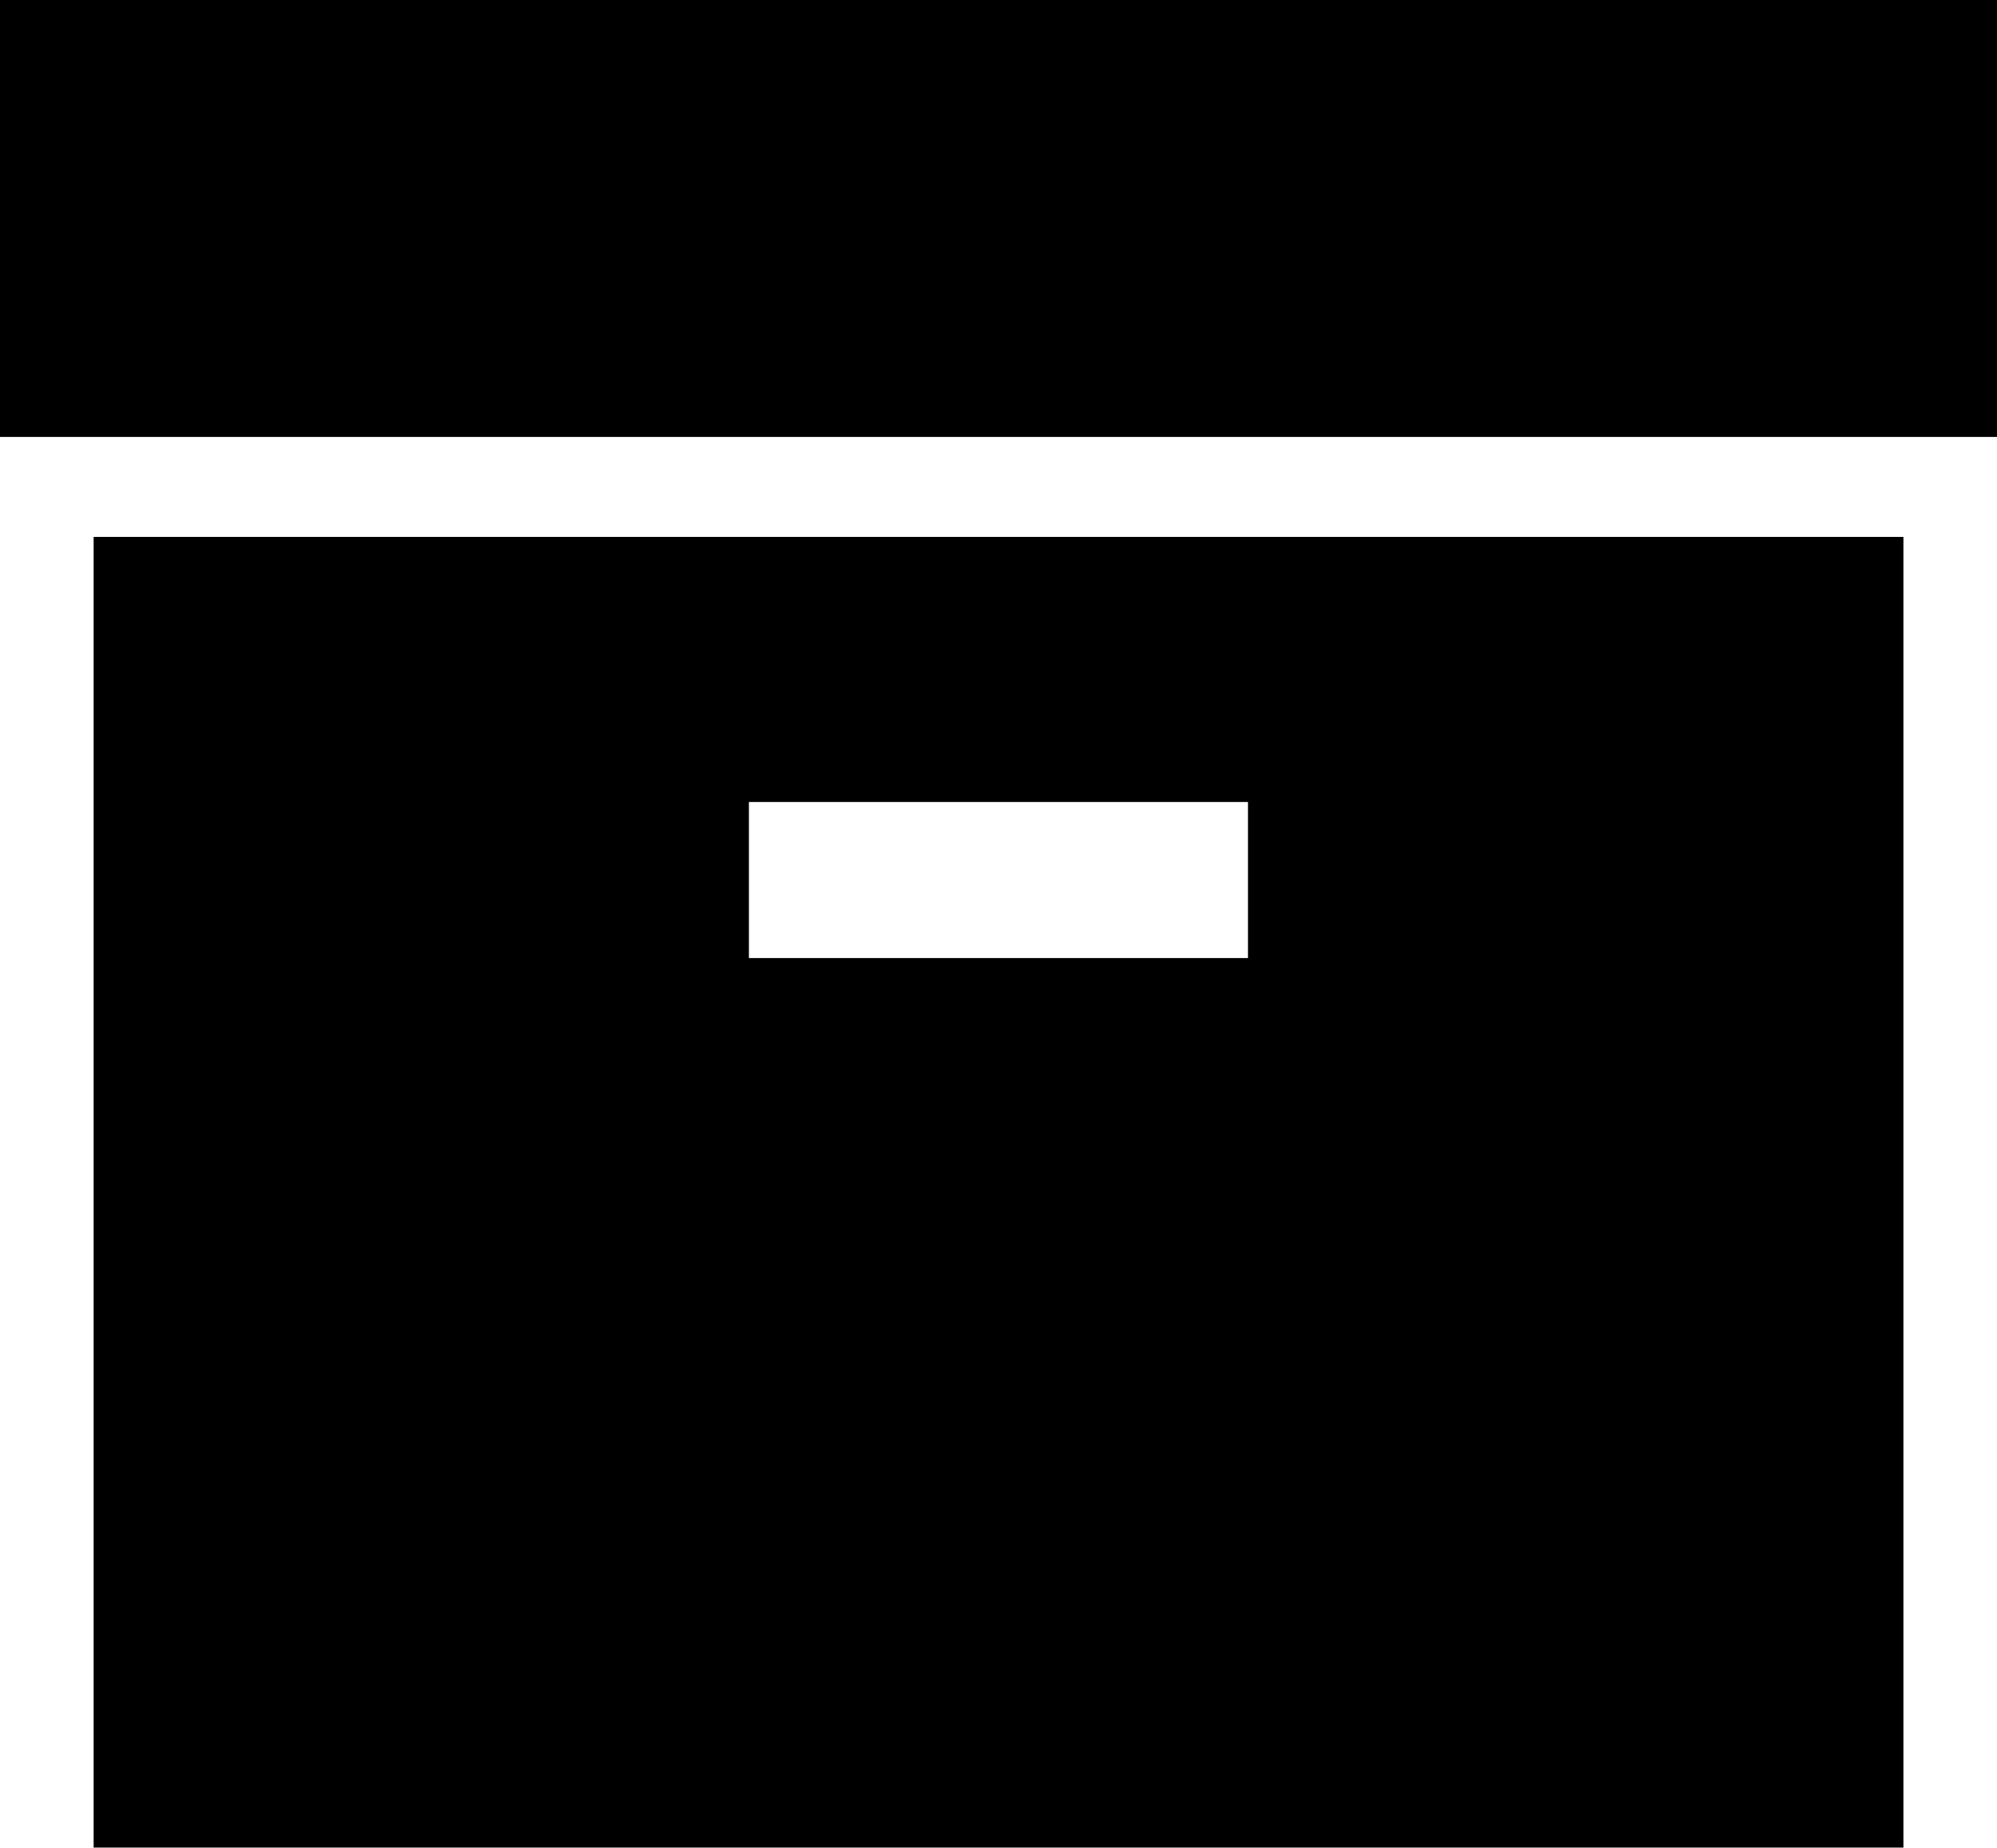 <svg xmlns="http://www.w3.org/2000/svg" width="36.814" height="34.053" viewBox="0 0 36.814 34.053">
  <g id="グループ_268" data-name="グループ 268" transform="translate(0 -19.203)">
    <rect id="長方形_842" data-name="長方形 842" width="36.814" height="8.053" transform="translate(0 19.203)"/>
    <path id="パス_85" data-name="パス 85" d="M24,180.956H57.363V156.8H24Zm12.08-19.27h9.2v2.876h-9.2Z" transform="translate(-22.274 -127.701)"/>
  </g>
</svg>
